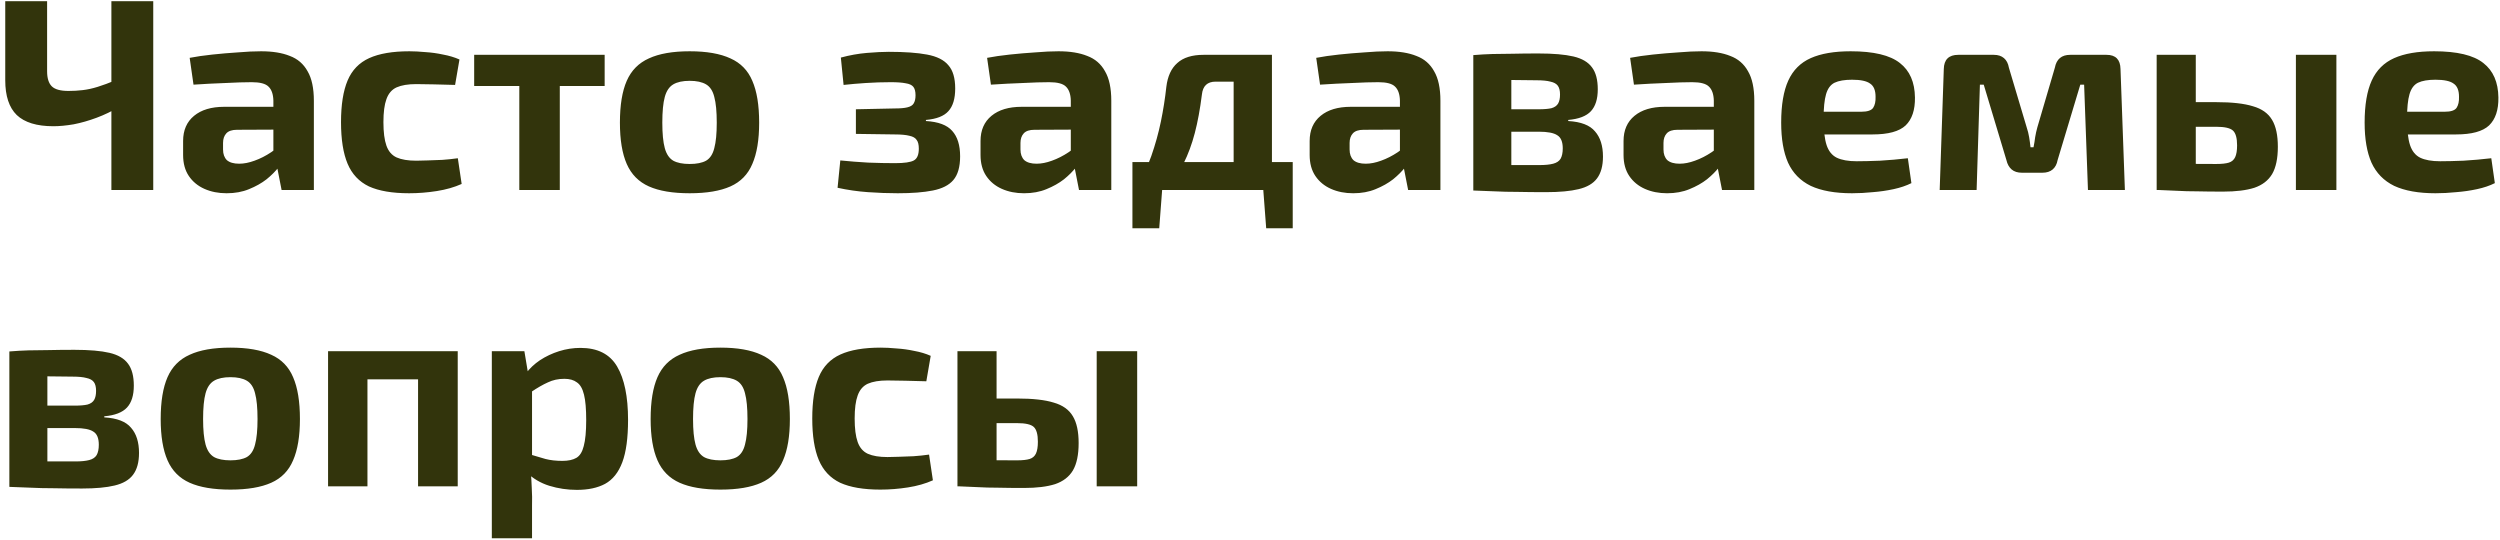 <?xml version="1.0" encoding="UTF-8"?> <svg xmlns="http://www.w3.org/2000/svg" width="329" height="71" viewBox="0 0 329 71" fill="none"><g clip-path="url(#clip0_3051_381)"><path d="M6.199 0.16V9.376C6.199 10.288 6.403 10.948 6.811 11.356C7.219 11.764 7.951 11.968 9.007 11.968C9.655 11.968 10.279 11.932 10.879 11.86C11.503 11.788 12.163 11.644 12.859 11.428C13.555 11.212 14.335 10.924 15.199 10.564L15.703 14.056C14.743 14.632 13.747 15.112 12.715 15.496C11.683 15.88 10.675 16.168 9.691 16.36C8.707 16.528 7.819 16.612 7.027 16.612C4.843 16.612 3.235 16.12 2.203 15.136C1.195 14.152 0.691 12.628 0.691 10.564V0.16H6.199ZM20.167 0.16V25H14.659V0.16H20.167ZM34.357 6.748C35.869 6.748 37.129 6.952 38.137 7.36C39.169 7.744 39.949 8.416 40.477 9.376C41.029 10.312 41.305 11.608 41.305 13.264V25H37.057L36.301 21.148L35.977 20.608V13.228C35.953 12.388 35.737 11.776 35.329 11.392C34.945 11.008 34.213 10.816 33.133 10.816C32.197 10.816 31.045 10.852 29.677 10.924C28.309 10.972 26.905 11.044 25.465 11.14L24.961 7.612C25.825 7.444 26.821 7.3 27.949 7.18C29.077 7.06 30.205 6.964 31.333 6.892C32.461 6.796 33.469 6.748 34.357 6.748ZM39.109 14.056L39.073 17.044L31.189 17.08C30.541 17.08 30.073 17.236 29.785 17.548C29.497 17.86 29.353 18.28 29.353 18.808V19.672C29.353 20.272 29.521 20.74 29.857 21.076C30.217 21.388 30.757 21.544 31.477 21.544C32.101 21.544 32.773 21.412 33.493 21.148C34.237 20.884 34.969 20.512 35.689 20.032C36.409 19.552 37.045 18.988 37.597 18.34V20.644C37.405 21.004 37.093 21.46 36.661 22.012C36.253 22.54 35.725 23.068 35.077 23.596C34.429 24.1 33.661 24.532 32.773 24.892C31.909 25.252 30.925 25.432 29.821 25.432C28.741 25.432 27.769 25.24 26.905 24.856C26.041 24.472 25.357 23.908 24.853 23.164C24.349 22.42 24.097 21.496 24.097 20.392V18.556C24.097 17.14 24.577 16.036 25.537 15.244C26.497 14.452 27.817 14.056 29.497 14.056H39.109ZM53.878 6.748C54.502 6.748 55.198 6.784 55.966 6.856C56.758 6.904 57.538 7.012 58.306 7.18C59.098 7.324 59.818 7.54 60.466 7.828L59.89 11.176C58.906 11.152 57.982 11.128 57.118 11.104C56.254 11.08 55.474 11.068 54.778 11.068C53.698 11.068 52.834 11.212 52.186 11.5C51.562 11.788 51.118 12.304 50.854 13.048C50.59 13.768 50.458 14.776 50.458 16.072C50.458 17.392 50.59 18.424 50.854 19.168C51.118 19.912 51.562 20.428 52.186 20.716C52.834 21.004 53.698 21.148 54.778 21.148C55.162 21.148 55.654 21.136 56.254 21.112C56.854 21.088 57.502 21.064 58.198 21.04C58.894 20.992 59.578 20.92 60.25 20.824L60.754 24.208C59.794 24.64 58.702 24.952 57.478 25.144C56.254 25.336 55.042 25.432 53.842 25.432C51.634 25.432 49.87 25.132 48.55 24.532C47.254 23.908 46.318 22.912 45.742 21.544C45.166 20.176 44.878 18.352 44.878 16.072C44.878 13.792 45.166 11.968 45.742 10.6C46.318 9.232 47.266 8.248 48.586 7.648C49.906 7.048 51.67 6.748 53.878 6.748ZM73.669 7.216V25H68.341V7.216H73.669ZM79.573 7.216V11.32H62.401V7.216H79.573ZM90.761 6.748C92.993 6.748 94.781 7.06 96.125 7.684C97.469 8.284 98.429 9.268 99.005 10.636C99.605 12.004 99.905 13.84 99.905 16.144C99.905 18.4 99.605 20.212 99.005 21.58C98.429 22.948 97.469 23.932 96.125 24.532C94.781 25.132 92.993 25.432 90.761 25.432C88.529 25.432 86.741 25.132 85.397 24.532C84.053 23.932 83.081 22.948 82.481 21.58C81.881 20.212 81.581 18.4 81.581 16.144C81.581 13.84 81.881 12.004 82.481 10.636C83.081 9.268 84.053 8.284 85.397 7.684C86.741 7.06 88.529 6.748 90.761 6.748ZM90.761 10.636C89.849 10.636 89.129 10.792 88.601 11.104C88.073 11.416 87.701 11.968 87.485 12.76C87.269 13.552 87.161 14.68 87.161 16.144C87.161 17.584 87.269 18.7 87.485 19.492C87.701 20.284 88.073 20.836 88.601 21.148C89.129 21.436 89.849 21.58 90.761 21.58C91.673 21.58 92.393 21.436 92.921 21.148C93.449 20.836 93.809 20.284 94.001 19.492C94.217 18.7 94.325 17.584 94.325 16.144C94.325 14.68 94.217 13.552 94.001 12.76C93.809 11.968 93.449 11.416 92.921 11.104C92.393 10.792 91.673 10.636 90.761 10.636ZM116.956 6.82C119.044 6.82 120.724 6.94 121.996 7.18C123.292 7.42 124.228 7.888 124.804 8.584C125.404 9.256 125.704 10.276 125.704 11.644C125.704 12.988 125.404 13.984 124.804 14.632C124.228 15.28 123.244 15.664 121.852 15.784V15.928C123.484 16.024 124.636 16.456 125.308 17.224C126.004 17.992 126.352 19.108 126.352 20.572C126.352 21.964 126.052 23.008 125.452 23.704C124.876 24.376 123.976 24.832 122.752 25.072C121.552 25.312 120.016 25.432 118.144 25.432C116.872 25.432 115.564 25.384 114.22 25.288C112.876 25.192 111.544 25 110.224 24.712L110.584 21.112C111.76 21.232 112.984 21.328 114.256 21.4C115.528 21.448 116.704 21.472 117.784 21.472C119.008 21.472 119.836 21.352 120.268 21.112C120.7 20.872 120.916 20.356 120.916 19.564C120.916 19.036 120.82 18.652 120.628 18.412C120.46 18.148 120.148 17.968 119.692 17.872C119.236 17.752 118.6 17.692 117.784 17.692L112.636 17.62V14.38L117.748 14.272C118.468 14.272 119.02 14.224 119.404 14.128C119.812 14.032 120.088 13.864 120.232 13.624C120.4 13.36 120.484 13 120.484 12.544C120.484 12.04 120.388 11.668 120.196 11.428C120.004 11.188 119.668 11.032 119.188 10.96C118.732 10.864 118.072 10.816 117.208 10.816C116.128 10.816 115.036 10.852 113.932 10.924C112.852 10.996 111.88 11.08 111.016 11.176L110.656 7.576C111.808 7.264 112.948 7.06 114.076 6.964C115.228 6.868 116.188 6.82 116.956 6.82ZM139.298 6.748C140.81 6.748 142.07 6.952 143.078 7.36C144.11 7.744 144.89 8.416 145.418 9.376C145.97 10.312 146.246 11.608 146.246 13.264V25H141.998L141.242 21.148L140.918 20.608V13.228C140.894 12.388 140.678 11.776 140.27 11.392C139.886 11.008 139.154 10.816 138.074 10.816C137.138 10.816 135.986 10.852 134.618 10.924C133.25 10.972 131.846 11.044 130.406 11.14L129.902 7.612C130.766 7.444 131.762 7.3 132.89 7.18C134.018 7.06 135.146 6.964 136.274 6.892C137.402 6.796 138.41 6.748 139.298 6.748ZM144.05 14.056L144.014 17.044L136.13 17.08C135.482 17.08 135.014 17.236 134.726 17.548C134.438 17.86 134.294 18.28 134.294 18.808V19.672C134.294 20.272 134.462 20.74 134.798 21.076C135.158 21.388 135.698 21.544 136.418 21.544C137.042 21.544 137.714 21.412 138.434 21.148C139.178 20.884 139.91 20.512 140.63 20.032C141.35 19.552 141.986 18.988 142.538 18.34V20.644C142.346 21.004 142.034 21.46 141.602 22.012C141.194 22.54 140.666 23.068 140.018 23.596C139.37 24.1 138.602 24.532 137.714 24.892C136.85 25.252 135.866 25.432 134.762 25.432C133.682 25.432 132.71 25.24 131.846 24.856C130.982 24.472 130.298 23.908 129.794 23.164C129.29 22.42 129.038 21.496 129.038 20.392V18.556C129.038 17.14 129.518 16.036 130.478 15.244C131.438 14.452 132.758 14.056 134.438 14.056H144.05ZM166.955 7.216V10.744H159.971C158.891 10.744 158.291 11.308 158.171 12.436C157.931 14.356 157.619 16.048 157.235 17.512C156.851 18.976 156.359 20.308 155.759 21.508C155.183 22.708 154.439 23.872 153.527 25H149.423C150.287 23.512 150.983 22.024 151.511 20.536C152.039 19.024 152.459 17.512 152.771 16C153.083 14.488 153.323 12.964 153.491 11.428C153.659 10.036 154.139 8.992 154.931 8.296C155.723 7.576 156.875 7.216 158.387 7.216H166.955ZM152.951 24.82L152.555 30.04H149.027V24.82H152.951ZM170.123 21.328V25H149.027V21.328H170.123ZM170.123 24.82V30.04H166.631L166.235 24.82H170.123ZM167.387 7.216V25H162.347V7.216H167.387ZM182.611 6.748C184.123 6.748 185.383 6.952 186.391 7.36C187.423 7.744 188.203 8.416 188.731 9.376C189.283 10.312 189.559 11.608 189.559 13.264V25H185.311L184.555 21.148L184.231 20.608V13.228C184.207 12.388 183.991 11.776 183.583 11.392C183.199 11.008 182.467 10.816 181.387 10.816C180.451 10.816 179.299 10.852 177.931 10.924C176.563 10.972 175.159 11.044 173.719 11.14L173.215 7.612C174.079 7.444 175.075 7.3 176.203 7.18C177.331 7.06 178.459 6.964 179.587 6.892C180.715 6.796 181.723 6.748 182.611 6.748ZM187.363 14.056L187.327 17.044L179.443 17.08C178.795 17.08 178.327 17.236 178.039 17.548C177.751 17.86 177.607 18.28 177.607 18.808V19.672C177.607 20.272 177.775 20.74 178.111 21.076C178.471 21.388 179.011 21.544 179.731 21.544C180.355 21.544 181.027 21.412 181.747 21.148C182.491 20.884 183.223 20.512 183.943 20.032C184.663 19.552 185.299 18.988 185.851 18.34V20.644C185.659 21.004 185.347 21.46 184.915 22.012C184.507 22.54 183.979 23.068 183.331 23.596C182.683 24.1 181.915 24.532 181.027 24.892C180.163 25.252 179.179 25.432 178.075 25.432C176.995 25.432 176.023 25.24 175.159 24.856C174.295 24.472 173.611 23.908 173.107 23.164C172.603 22.42 172.351 21.496 172.351 20.392V18.556C172.351 17.14 172.831 16.036 173.791 15.244C174.751 14.452 176.071 14.056 177.751 14.056H187.363ZM202.455 7.036C204.399 7.036 205.935 7.168 207.063 7.432C208.191 7.696 209.007 8.176 209.511 8.872C210.015 9.544 210.267 10.504 210.267 11.752C210.267 13.024 209.967 13.984 209.367 14.632C208.767 15.28 207.771 15.664 206.379 15.784V15.928C208.059 16.024 209.235 16.48 209.907 17.296C210.603 18.088 210.951 19.192 210.951 20.608C210.951 21.832 210.687 22.792 210.159 23.488C209.655 24.16 208.851 24.628 207.747 24.892C206.667 25.156 205.239 25.288 203.463 25.288C202.047 25.288 200.799 25.276 199.719 25.252C198.639 25.252 197.631 25.228 196.695 25.18C195.783 25.156 194.847 25.12 193.887 25.072L194.355 21.652C194.883 21.676 195.879 21.7 197.343 21.724C198.831 21.724 200.583 21.724 202.599 21.724C203.343 21.724 203.943 21.664 204.399 21.544C204.855 21.424 205.179 21.208 205.371 20.896C205.563 20.56 205.659 20.104 205.659 19.528C205.659 18.664 205.419 18.088 204.939 17.8C204.483 17.488 203.667 17.332 202.491 17.332H194.319V14.38H202.491C203.211 14.38 203.775 14.332 204.183 14.236C204.591 14.116 204.879 13.912 205.047 13.624C205.215 13.336 205.299 12.94 205.299 12.436C205.299 11.932 205.203 11.548 205.011 11.284C204.819 11.02 204.495 10.84 204.039 10.744C203.607 10.624 202.995 10.564 202.203 10.564C201.003 10.54 199.935 10.528 198.999 10.528C198.063 10.528 197.223 10.528 196.479 10.528C195.735 10.528 195.027 10.564 194.355 10.636L193.887 7.252C194.751 7.18 195.591 7.132 196.407 7.108C197.247 7.084 198.147 7.072 199.107 7.072C200.067 7.048 201.183 7.036 202.455 7.036ZM198.891 7.252V25.072H193.887V7.252H198.891ZM223.919 6.748C225.431 6.748 226.691 6.952 227.699 7.36C228.731 7.744 229.511 8.416 230.039 9.376C230.591 10.312 230.867 11.608 230.867 13.264V25H226.619L225.863 21.148L225.539 20.608V13.228C225.515 12.388 225.299 11.776 224.891 11.392C224.507 11.008 223.775 10.816 222.695 10.816C221.759 10.816 220.607 10.852 219.239 10.924C217.871 10.972 216.467 11.044 215.027 11.14L214.523 7.612C215.387 7.444 216.383 7.3 217.511 7.18C218.639 7.06 219.767 6.964 220.895 6.892C222.023 6.796 223.031 6.748 223.919 6.748ZM228.671 14.056L228.635 17.044L220.751 17.08C220.103 17.08 219.635 17.236 219.347 17.548C219.059 17.86 218.915 18.28 218.915 18.808V19.672C218.915 20.272 219.083 20.74 219.419 21.076C219.779 21.388 220.319 21.544 221.039 21.544C221.663 21.544 222.335 21.412 223.055 21.148C223.799 20.884 224.531 20.512 225.251 20.032C225.971 19.552 226.607 18.988 227.159 18.34V20.644C226.967 21.004 226.655 21.46 226.223 22.012C225.815 22.54 225.287 23.068 224.639 23.596C223.991 24.1 223.223 24.532 222.335 24.892C221.471 25.252 220.487 25.432 219.383 25.432C218.303 25.432 217.331 25.24 216.467 24.856C215.603 24.472 214.919 23.908 214.415 23.164C213.911 22.42 213.659 21.496 213.659 20.392V18.556C213.659 17.14 214.139 16.036 215.099 15.244C216.059 14.452 217.379 14.056 219.059 14.056H228.671ZM243.548 6.748C246.572 6.748 248.732 7.264 250.028 8.296C251.324 9.304 251.984 10.816 252.008 12.832C252.032 14.464 251.624 15.688 250.784 16.504C249.944 17.296 248.492 17.692 246.428 17.692H236.456V14.704H244.952C245.744 14.704 246.26 14.536 246.5 14.2C246.74 13.84 246.848 13.348 246.824 12.724C246.824 11.884 246.584 11.308 246.104 10.996C245.648 10.66 244.856 10.492 243.728 10.492C242.744 10.492 241.976 10.624 241.424 10.888C240.896 11.152 240.524 11.656 240.308 12.4C240.092 13.144 239.984 14.224 239.984 15.64C239.984 17.128 240.116 18.28 240.38 19.096C240.644 19.888 241.088 20.44 241.712 20.752C242.36 21.064 243.236 21.22 244.34 21.22C245.18 21.22 246.2 21.196 247.4 21.148C248.624 21.076 249.848 20.968 251.072 20.824L251.54 24.1C250.868 24.436 250.088 24.7 249.2 24.892C248.312 25.084 247.4 25.216 246.464 25.288C245.528 25.384 244.616 25.432 243.728 25.432C241.496 25.432 239.684 25.108 238.292 24.46C236.924 23.788 235.928 22.768 235.304 21.4C234.704 20.032 234.404 18.28 234.404 16.144C234.404 13.816 234.716 11.968 235.34 10.6C235.964 9.232 236.948 8.248 238.292 7.648C239.636 7.048 241.388 6.748 243.548 6.748ZM277.223 7.216C278.423 7.216 279.035 7.84 279.059 9.088L279.635 25H274.775L274.271 11.14H273.767L270.779 21.076C270.683 21.604 270.467 22.012 270.131 22.3C269.795 22.588 269.339 22.732 268.763 22.732H266.099C265.523 22.732 265.067 22.588 264.731 22.3C264.395 22.012 264.167 21.604 264.047 21.076L261.059 11.14H260.555L260.123 25H255.263L255.803 9.088C255.827 7.84 256.463 7.216 257.711 7.216H262.391C262.943 7.216 263.387 7.36 263.723 7.648C264.059 7.936 264.275 8.356 264.371 8.908L266.711 16.756C266.855 17.188 266.963 17.62 267.035 18.052C267.107 18.484 267.167 18.928 267.215 19.384H267.611C267.707 18.904 267.779 18.46 267.827 18.052C267.899 17.62 267.995 17.188 268.115 16.756L270.419 8.908C270.635 7.78 271.307 7.216 272.435 7.216H277.223ZM291.665 13.444C293.729 13.444 295.337 13.624 296.489 13.984C297.665 14.32 298.505 14.92 299.009 15.784C299.513 16.624 299.765 17.8 299.765 19.312C299.765 20.848 299.513 22.048 299.009 22.912C298.505 23.752 297.725 24.352 296.669 24.712C295.613 25.048 294.245 25.216 292.565 25.216C291.269 25.216 290.129 25.204 289.145 25.18C288.185 25.18 287.297 25.156 286.481 25.108C285.689 25.084 284.861 25.048 283.997 25L284.393 21.472C284.873 21.496 285.761 21.52 287.057 21.544C288.377 21.568 289.913 21.58 291.665 21.58C292.385 21.58 292.937 21.52 293.321 21.4C293.705 21.28 293.981 21.04 294.149 20.68C294.317 20.32 294.401 19.804 294.401 19.132C294.401 18.172 294.221 17.524 293.861 17.188C293.501 16.852 292.769 16.684 291.665 16.684H284.357V13.444H291.665ZM288.965 7.216V25H283.817V7.216H288.965ZM307.469 7.216V25H302.141V7.216H307.469ZM320.329 6.748C323.353 6.748 325.513 7.264 326.809 8.296C328.105 9.304 328.765 10.816 328.789 12.832C328.813 14.464 328.405 15.688 327.565 16.504C326.725 17.296 325.273 17.692 323.209 17.692H313.237V14.704H321.733C322.525 14.704 323.041 14.536 323.281 14.2C323.521 13.84 323.629 13.348 323.605 12.724C323.605 11.884 323.365 11.308 322.885 10.996C322.429 10.66 321.637 10.492 320.509 10.492C319.525 10.492 318.757 10.624 318.205 10.888C317.677 11.152 317.305 11.656 317.089 12.4C316.873 13.144 316.765 14.224 316.765 15.64C316.765 17.128 316.897 18.28 317.161 19.096C317.425 19.888 317.869 20.44 318.493 20.752C319.141 21.064 320.017 21.22 321.121 21.22C321.961 21.22 322.981 21.196 324.181 21.148C325.405 21.076 326.629 20.968 327.853 20.824L328.321 24.1C327.649 24.436 326.869 24.7 325.981 24.892C325.093 25.084 324.181 25.216 323.245 25.288C322.309 25.384 321.397 25.432 320.509 25.432C318.277 25.432 316.465 25.108 315.073 24.46C313.705 23.788 312.709 22.768 312.085 21.4C311.485 20.032 311.185 18.28 311.185 16.144C311.185 13.816 311.497 11.968 312.121 10.6C312.745 9.232 313.729 8.248 315.073 7.648C316.417 7.048 318.169 6.748 320.329 6.748ZM9.799 46.036C11.743 46.036 13.279 46.168 14.407 46.432C15.535 46.696 16.351 47.176 16.855 47.872C17.359 48.544 17.611 49.504 17.611 50.752C17.611 52.024 17.311 52.984 16.711 53.632C16.111 54.28 15.115 54.664 13.723 54.784V54.928C15.403 55.024 16.579 55.48 17.251 56.296C17.947 57.088 18.295 58.192 18.295 59.608C18.295 60.832 18.031 61.792 17.503 62.488C16.999 63.16 16.195 63.628 15.091 63.892C14.011 64.156 12.583 64.288 10.807 64.288C9.391 64.288 8.143 64.276 7.063 64.252C5.983 64.252 4.975 64.228 4.039 64.18C3.127 64.156 2.191 64.12 1.231 64.072L1.699 60.652C2.227 60.676 3.223 60.7 4.687 60.724C6.175 60.724 7.927 60.724 9.943 60.724C10.687 60.724 11.287 60.664 11.743 60.544C12.199 60.424 12.523 60.208 12.715 59.896C12.907 59.56 13.003 59.104 13.003 58.528C13.003 57.664 12.763 57.088 12.283 56.8C11.827 56.488 11.011 56.332 9.835 56.332H1.663V53.38H9.835C10.555 53.38 11.119 53.332 11.527 53.236C11.935 53.116 12.223 52.912 12.391 52.624C12.559 52.336 12.643 51.94 12.643 51.436C12.643 50.932 12.547 50.548 12.355 50.284C12.163 50.02 11.839 49.84 11.383 49.744C10.951 49.624 10.339 49.564 9.547 49.564C8.347 49.54 7.279 49.528 6.343 49.528C5.407 49.528 4.567 49.528 3.823 49.528C3.079 49.528 2.371 49.564 1.699 49.636L1.231 46.252C2.095 46.18 2.935 46.132 3.751 46.108C4.591 46.084 5.491 46.072 6.451 46.072C7.411 46.048 8.527 46.036 9.799 46.036ZM6.235 46.252V64.072H1.231V46.252H6.235ZM30.327 45.748C32.559 45.748 34.347 46.06 35.691 46.684C37.035 47.284 37.995 48.268 38.571 49.636C39.171 51.004 39.471 52.84 39.471 55.144C39.471 57.4 39.171 59.212 38.571 60.58C37.995 61.948 37.035 62.932 35.691 63.532C34.347 64.132 32.559 64.432 30.327 64.432C28.095 64.432 26.307 64.132 24.963 63.532C23.619 62.932 22.647 61.948 22.047 60.58C21.447 59.212 21.147 57.4 21.147 55.144C21.147 52.84 21.447 51.004 22.047 49.636C22.647 48.268 23.619 47.284 24.963 46.684C26.307 46.06 28.095 45.748 30.327 45.748ZM30.327 49.636C29.415 49.636 28.695 49.792 28.167 50.104C27.639 50.416 27.267 50.968 27.051 51.76C26.835 52.552 26.727 53.68 26.727 55.144C26.727 56.584 26.835 57.7 27.051 58.492C27.267 59.284 27.639 59.836 28.167 60.148C28.695 60.436 29.415 60.58 30.327 60.58C31.239 60.58 31.959 60.436 32.487 60.148C33.015 59.836 33.375 59.284 33.567 58.492C33.783 57.7 33.891 56.584 33.891 55.144C33.891 53.68 33.783 52.552 33.567 51.76C33.375 50.968 33.015 50.416 32.487 50.104C31.959 49.792 31.239 49.636 30.327 49.636ZM60.237 46.216V64H55.017V46.216H60.237ZM48.357 46.216V64H43.173V46.216H48.357ZM55.377 46.216L55.341 49.924H48.141V46.216H55.377ZM76.388 45.784C78.644 45.784 80.252 46.6 81.212 48.232C82.172 49.864 82.652 52.204 82.652 55.252C82.652 57.628 82.4 59.488 81.896 60.832C81.392 62.176 80.636 63.124 79.628 63.676C78.644 64.204 77.408 64.468 75.92 64.468C74.672 64.468 73.46 64.288 72.284 63.928C71.132 63.568 70.124 62.968 69.26 62.128L69.584 59.752C70.4 59.992 71.132 60.208 71.78 60.4C72.428 60.568 73.172 60.652 74.012 60.652C74.78 60.652 75.392 60.52 75.848 60.256C76.304 59.992 76.628 59.476 76.82 58.708C77.036 57.916 77.144 56.776 77.144 55.288C77.144 53.824 77.048 52.708 76.856 51.94C76.664 51.148 76.352 50.608 75.92 50.32C75.512 50.008 74.96 49.852 74.264 49.852C73.472 49.852 72.752 50.008 72.104 50.32C71.456 50.608 70.724 51.028 69.908 51.58L69.224 49.132C69.704 48.484 70.316 47.908 71.06 47.404C71.828 46.9 72.668 46.504 73.58 46.216C74.492 45.928 75.428 45.784 76.388 45.784ZM69.008 46.216L69.548 49.456L70.016 49.996V61.552L69.836 61.984C69.908 62.704 69.956 63.448 69.98 64.216C70.028 65.008 70.04 65.788 70.016 66.556V70.84H64.724V46.216H69.008ZM94.804 45.748C97.036 45.748 98.824 46.06 100.167 46.684C101.511 47.284 102.471 48.268 103.047 49.636C103.647 51.004 103.947 52.84 103.947 55.144C103.947 57.4 103.647 59.212 103.047 60.58C102.471 61.948 101.511 62.932 100.167 63.532C98.824 64.132 97.036 64.432 94.804 64.432C92.572 64.432 90.784 64.132 89.44 63.532C88.096 62.932 87.124 61.948 86.524 60.58C85.924 59.212 85.624 57.4 85.624 55.144C85.624 52.84 85.924 51.004 86.524 49.636C87.124 48.268 88.096 47.284 89.44 46.684C90.784 46.06 92.572 45.748 94.804 45.748ZM94.804 49.636C93.892 49.636 93.172 49.792 92.644 50.104C92.116 50.416 91.744 50.968 91.528 51.76C91.312 52.552 91.204 53.68 91.204 55.144C91.204 56.584 91.312 57.7 91.528 58.492C91.744 59.284 92.116 59.836 92.644 60.148C93.172 60.436 93.892 60.58 94.804 60.58C95.716 60.58 96.436 60.436 96.964 60.148C97.492 59.836 97.852 59.284 98.044 58.492C98.26 57.7 98.368 56.584 98.368 55.144C98.368 53.68 98.26 52.552 98.044 51.76C97.852 50.968 97.492 50.416 96.964 50.104C96.436 49.792 95.716 49.636 94.804 49.636ZM115.893 45.748C116.517 45.748 117.213 45.784 117.981 45.856C118.773 45.904 119.553 46.012 120.321 46.18C121.113 46.324 121.833 46.54 122.481 46.828L121.905 50.176C120.921 50.152 119.997 50.128 119.133 50.104C118.269 50.08 117.489 50.068 116.793 50.068C115.713 50.068 114.849 50.212 114.201 50.5C113.577 50.788 113.133 51.304 112.869 52.048C112.605 52.768 112.473 53.776 112.473 55.072C112.473 56.392 112.605 57.424 112.869 58.168C113.133 58.912 113.577 59.428 114.201 59.716C114.849 60.004 115.713 60.148 116.793 60.148C117.177 60.148 117.669 60.136 118.269 60.112C118.869 60.088 119.517 60.064 120.213 60.04C120.909 59.992 121.593 59.92 122.265 59.824L122.769 63.208C121.809 63.64 120.717 63.952 119.493 64.144C118.269 64.336 117.057 64.432 115.857 64.432C113.649 64.432 111.885 64.132 110.565 63.532C109.269 62.908 108.333 61.912 107.757 60.544C107.181 59.176 106.893 57.352 106.893 55.072C106.893 52.792 107.181 50.968 107.757 49.6C108.333 48.232 109.281 47.248 110.601 46.648C111.921 46.048 113.685 45.748 115.893 45.748ZM133.849 52.444C135.913 52.444 137.521 52.624 138.673 52.984C139.849 53.32 140.689 53.92 141.193 54.784C141.697 55.624 141.949 56.8 141.949 58.312C141.949 59.848 141.697 61.048 141.193 61.912C140.689 62.752 139.909 63.352 138.853 63.712C137.797 64.048 136.429 64.216 134.749 64.216C133.453 64.216 132.313 64.204 131.329 64.18C130.369 64.18 129.481 64.156 128.665 64.108C127.873 64.084 127.045 64.048 126.181 64L126.577 60.472C127.057 60.496 127.945 60.52 129.241 60.544C130.561 60.568 132.097 60.58 133.849 60.58C134.569 60.58 135.121 60.52 135.505 60.4C135.889 60.28 136.165 60.04 136.333 59.68C136.501 59.32 136.585 58.804 136.585 58.132C136.585 57.172 136.405 56.524 136.045 56.188C135.685 55.852 134.953 55.684 133.849 55.684H126.541V52.444H133.849ZM131.149 46.216V64H126.001V46.216H131.149ZM149.653 46.216V64H144.325V46.216H149.653Z" fill="#32340C"></path></g><defs><clipPath id="clip0_3051_381"><rect width="329" height="71" fill="white"></rect></clipPath></defs></svg> 